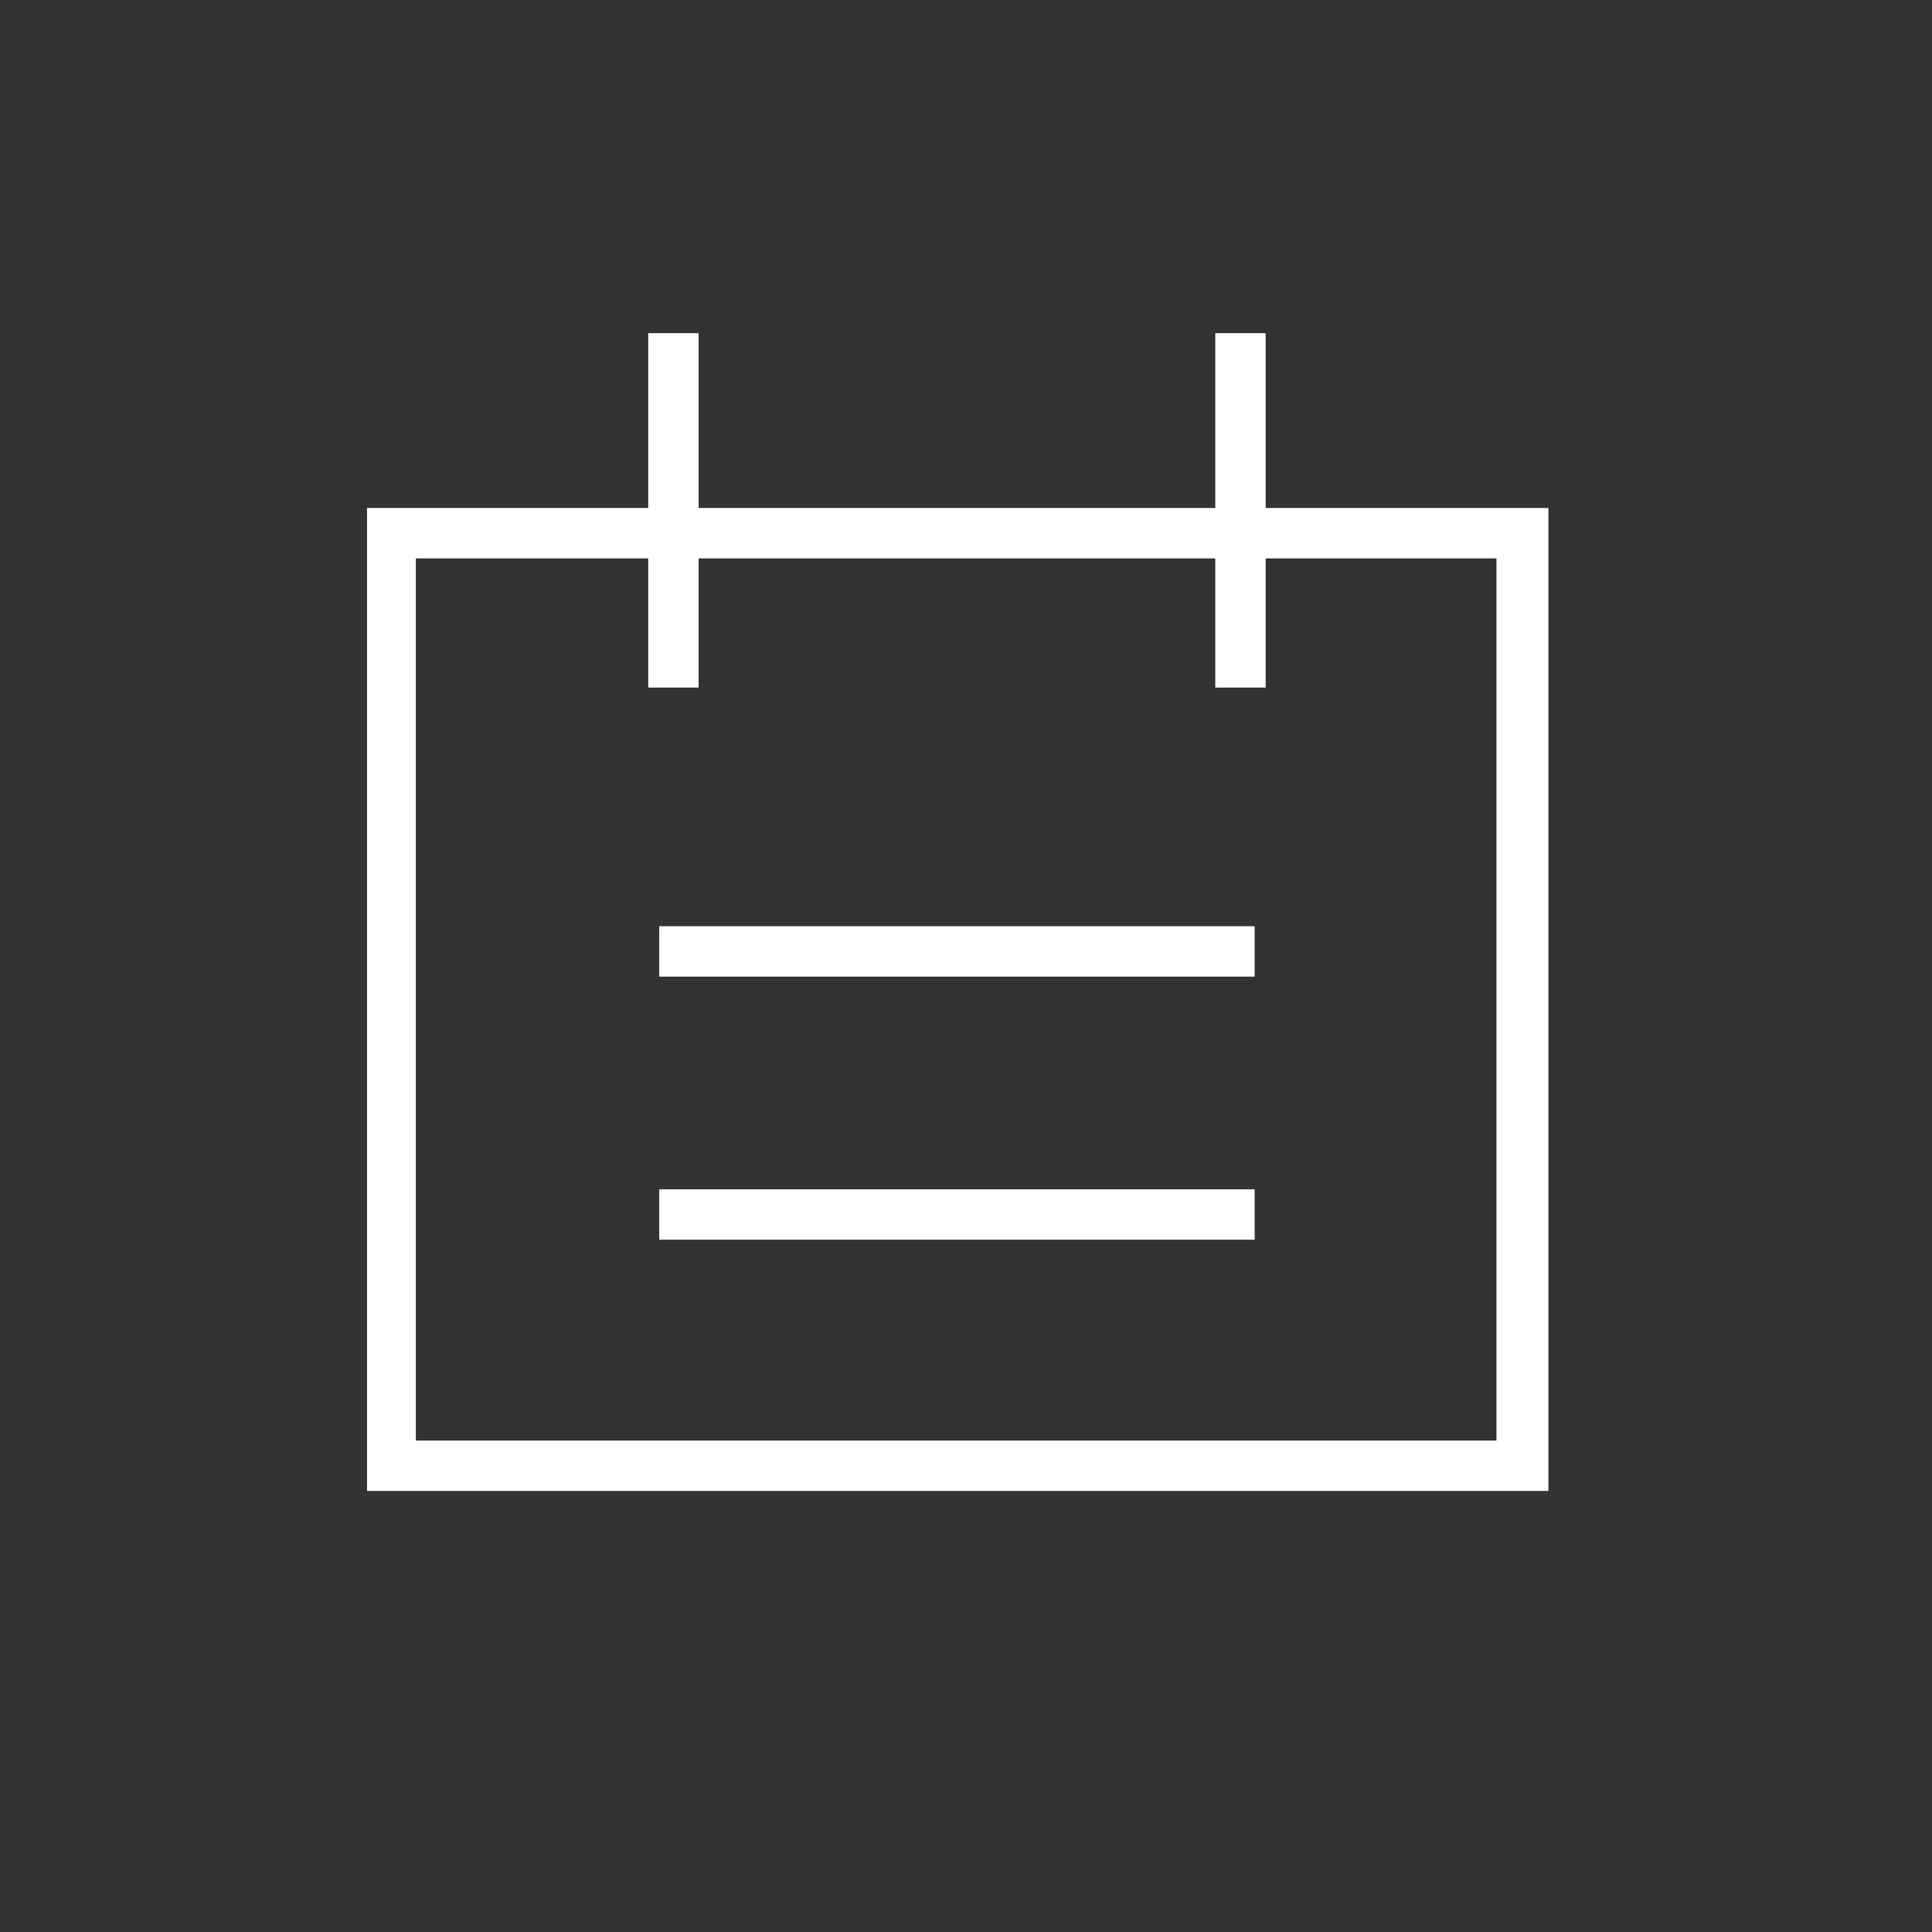 <svg xmlns="http://www.w3.org/2000/svg" viewBox="0 0 24.53 24.53"><rect x="0" y="0" width="24.53" height="24.53" fill="#333333" stroke="none"/><defs><style>.cls-1{fill:none;}.cls-2{fill:#fff;}</style></defs><title>h_extractos</title><g id="Capa_2" data-name="Capa 2"><g id="Layer_1" data-name="Layer 1"><circle class="cls-1" cx="12.26" cy="12.26" r="12.26"/><path class="cls-2" d="M19.66,18.93h-15V6.45h15ZM5.28,18.29H19V7.09H5.28Z"/><rect class="cls-2" x="15.43" y="4.23" width="0.64" height="4.5"/><rect class="cls-2" x="8.23" y="4.23" width="0.64" height="4.5"/><rect class="cls-2" x="8.37" y="11.76" width="7.56" height="0.64"/><rect class="cls-2" x="8.37" y="15.1" width="7.56" height="0.64"/></g></g></svg>